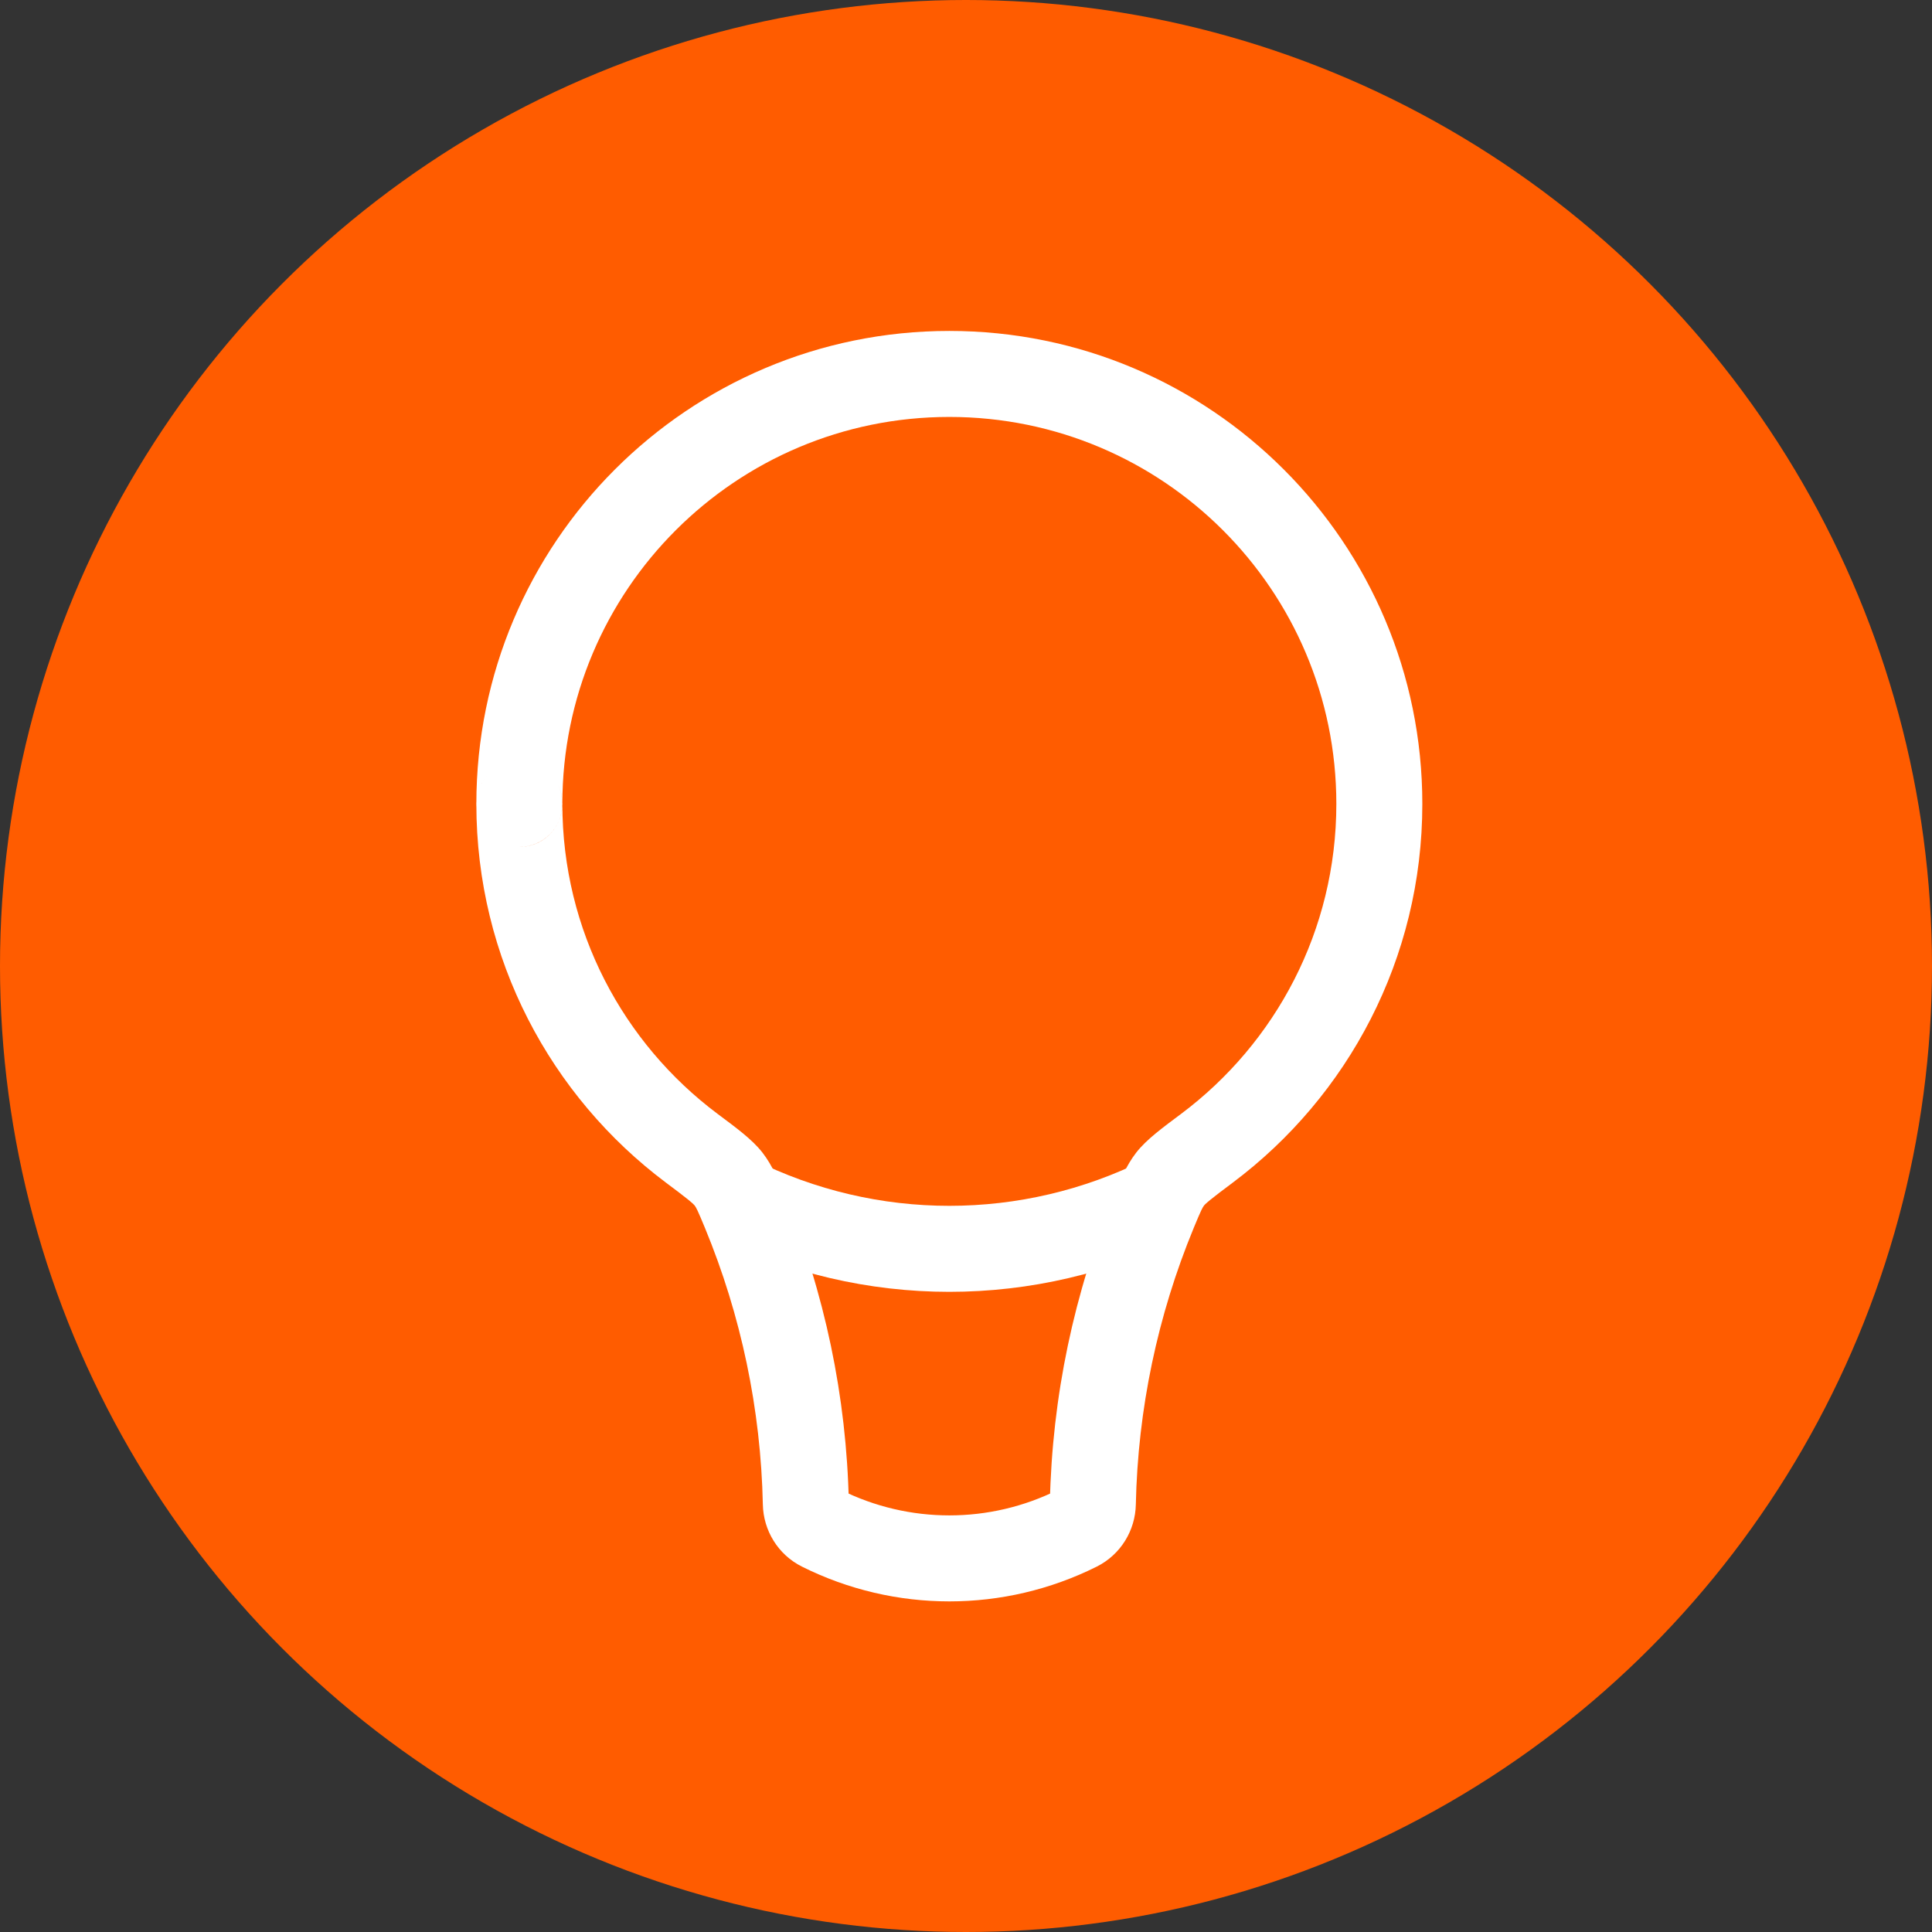 <?xml version="1.0" encoding="UTF-8"?> <svg xmlns="http://www.w3.org/2000/svg" width="93" height="93" viewBox="0 0 93 93" fill="none"><rect x="0" y="0" width="93" height="93" fill="#333333" stroke="none"/> <circle cx="46.5" cy="46.5" r="46.5" fill="#FF5C00"></circle> <path d="M52.606 72.381L54.675 72.424L52.606 72.381ZM38.79 72.381L36.721 72.424L38.79 72.381ZM33.292 55.268L32.051 56.924L33.292 55.268ZM35.845 58.312L37.758 57.522L35.845 58.312ZM35.067 56.753L36.703 55.484L35.067 56.753ZM25 38.698L26.797 37.671L25 38.698ZM25 38.698L23.203 39.725L25 38.698ZM25 38.698L22.93 38.698L25 38.698ZM58.104 55.268L59.346 56.924L58.104 55.268ZM55.551 58.312L53.639 57.522L55.551 58.312ZM56.329 56.753L54.693 55.484L56.329 56.753ZM64.327 38.698C64.327 44.797 61.398 50.211 56.862 53.612L59.346 56.924C64.879 52.775 68.466 46.155 68.466 38.698H64.327ZM45.698 20.07C55.986 20.07 64.327 28.41 64.327 38.698H68.466C68.466 26.124 58.273 15.93 45.698 15.93V20.07ZM27.07 38.698C27.07 28.41 35.41 20.07 45.698 20.07V15.93C33.124 15.93 22.93 26.124 22.93 38.698H27.07ZM27.07 38.698C27.07 38.698 27.07 38.698 27.07 38.698H22.93C22.93 38.698 22.93 38.698 22.93 38.698L27.07 38.698ZM26.797 37.671L26.797 37.671L23.203 39.725L23.203 39.725L26.797 37.671ZM34.534 53.612C29.998 50.211 27.07 44.797 27.07 38.698L22.93 38.698C22.93 46.155 26.517 52.774 32.051 56.924L34.534 53.612ZM40.86 72.338C40.753 67.237 39.697 62.214 37.758 57.522L33.932 59.103C35.675 63.321 36.625 67.838 36.721 72.424L40.86 72.338ZM50.944 71.708C47.642 73.359 43.755 73.359 40.453 71.708L38.602 75.411C43.069 77.644 48.327 77.644 52.795 75.411L50.944 71.708ZM53.639 57.522C51.7 62.214 50.643 67.237 50.537 72.338L54.675 72.424C54.771 67.838 55.721 63.322 57.464 59.103L53.639 57.522ZM52.795 75.411C53.95 74.833 54.65 73.667 54.675 72.424L50.537 72.338C50.542 72.093 50.681 71.84 50.944 71.708L52.795 75.411ZM36.721 72.424C36.747 73.667 37.446 74.833 38.602 75.411L40.453 71.708C40.715 71.84 40.855 72.093 40.86 72.338L36.721 72.424ZM32.051 56.924C32.562 57.307 32.893 57.556 33.136 57.754C33.379 57.953 33.432 58.022 33.432 58.021L36.703 55.484C36.202 54.838 35.401 54.262 34.534 53.612L32.051 56.924ZM37.758 57.522C37.464 56.811 37.195 56.119 36.703 55.484L33.432 58.021C33.509 58.121 33.569 58.223 33.932 59.103L37.758 57.522ZM25 36.628C23.411 36.628 22.415 38.345 23.203 39.725L26.797 37.671C27.586 39.051 26.589 40.768 25 40.768V36.628ZM22.93 38.698C22.93 37.555 23.857 36.628 25 36.628V40.768C26.143 40.768 27.07 39.841 27.07 38.698L22.93 38.698ZM23.203 39.725C23.008 39.383 22.93 39.023 22.93 38.698L27.07 38.698C27.07 38.373 26.993 38.013 26.797 37.671L23.203 39.725ZM56.862 53.612C55.995 54.262 55.195 54.838 54.693 55.484L57.965 58.021C57.964 58.022 58.017 57.953 58.261 57.755C58.503 57.556 58.835 57.307 59.346 56.924L56.862 53.612ZM57.464 59.103C57.828 58.223 57.887 58.121 57.965 58.021L54.693 55.484C54.201 56.119 53.932 56.812 53.639 57.522L57.464 59.103Z" fill="white"></path> <path d="M56.047 57.672V57.672C49.532 60.929 41.864 60.929 35.349 57.672V57.672" stroke="white" stroke-width="4.14"></path> </svg> 